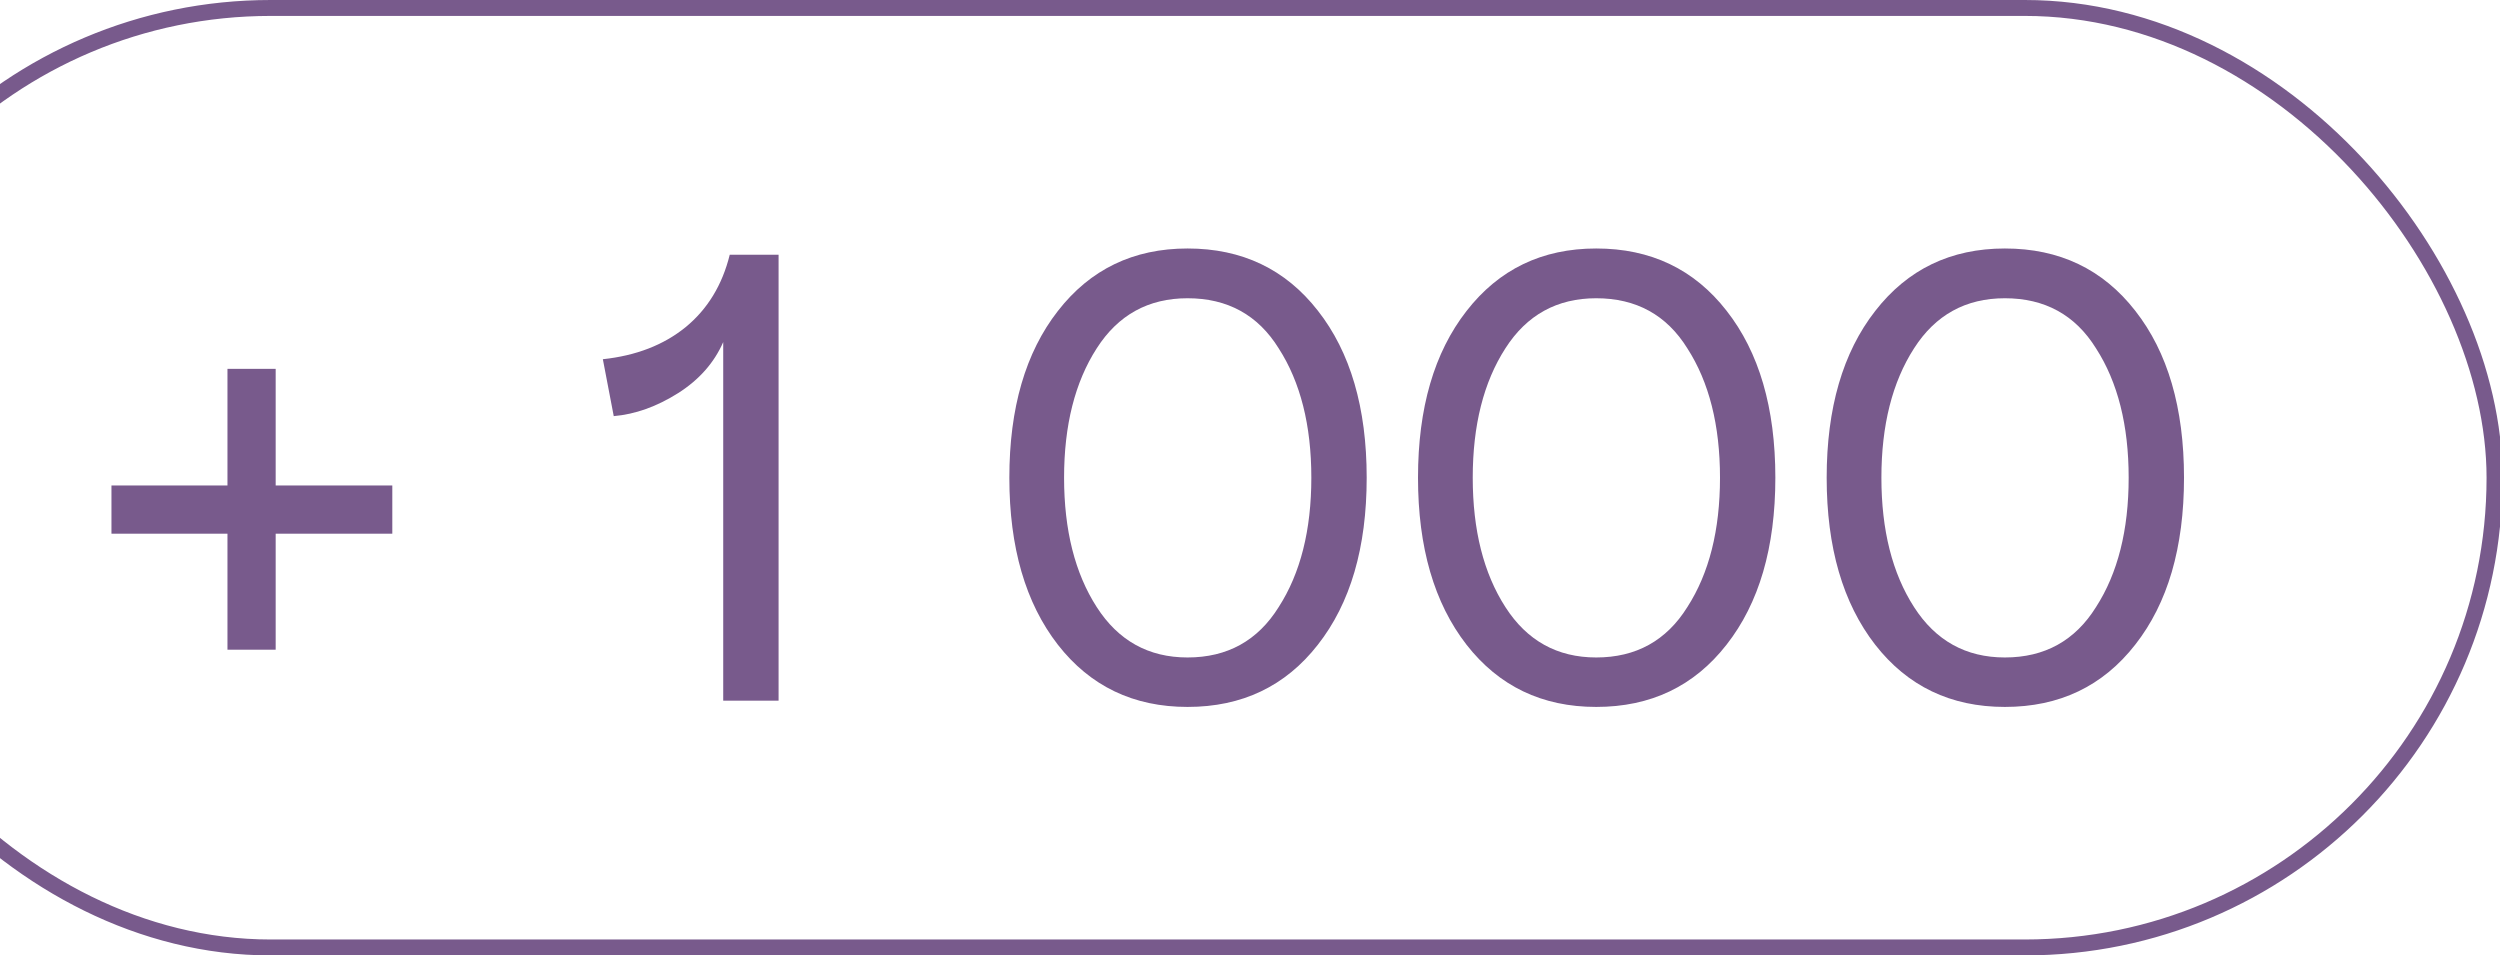 <?xml version="1.0" encoding="UTF-8"?> <svg xmlns="http://www.w3.org/2000/svg" width="157" height="60" viewBox="0 0 157 60" fill="none"><g clip-path="url(#clip0_543_224)"><rect x="-12.5" y="0.5" width="169.156" height="59" rx="29.5" stroke="#785A8C"></rect><path d="M7 30.488H14.285V23.164H17.312V30.488H24.637V33.516H17.312V40.801H14.285V33.516H7V30.488Z" fill="#785A8C"></path><path d="M45.418 44.004V21.484C44.845 22.787 43.901 23.854 42.586 24.688C41.245 25.534 39.897 26.016 38.543 26.133L37.859 22.559C39.943 22.337 41.675 21.667 43.055 20.547C44.435 19.414 45.359 17.897 45.828 15.996H48.895V44.004H45.418Z" fill="#785A8C"></path><path d="M66.434 40.488C64.402 37.871 63.387 34.375 63.387 30C63.387 25.625 64.402 22.135 66.434 19.531C68.465 16.914 71.18 15.605 74.578 15.605C78.003 15.605 80.731 16.908 82.762 19.512C84.806 22.116 85.828 25.612 85.828 30C85.828 34.388 84.806 37.884 82.762 40.488C80.731 43.092 78.003 44.395 74.578 44.395C71.18 44.395 68.465 43.092 66.434 40.488ZM80.301 38.125C81.668 36.003 82.352 33.294 82.352 30C82.352 26.706 81.668 23.997 80.301 21.875C78.999 19.779 77.091 18.73 74.578 18.73C72.117 18.73 70.216 19.779 68.875 21.875C67.508 23.997 66.824 26.706 66.824 30C66.824 33.294 67.508 36.003 68.875 38.125C70.229 40.234 72.13 41.289 74.578 41.289C77.078 41.289 78.986 40.234 80.301 38.125Z" fill="#785A8C"></path><path d="M92.098 40.488C90.066 37.871 89.051 34.375 89.051 30C89.051 25.625 90.066 22.135 92.098 19.531C94.129 16.914 96.844 15.605 100.242 15.605C103.667 15.605 106.395 16.908 108.426 19.512C110.47 22.116 111.492 25.612 111.492 30C111.492 34.388 110.47 37.884 108.426 40.488C106.395 43.092 103.667 44.395 100.242 44.395C96.844 44.395 94.129 43.092 92.098 40.488ZM105.965 38.125C107.332 36.003 108.016 33.294 108.016 30C108.016 26.706 107.332 23.997 105.965 21.875C104.663 19.779 102.755 18.73 100.242 18.73C97.781 18.73 95.88 19.779 94.539 21.875C93.172 23.997 92.488 26.706 92.488 30C92.488 33.294 93.172 36.003 94.539 38.125C95.893 40.234 97.794 41.289 100.242 41.289C102.742 41.289 104.65 40.234 105.965 38.125Z" fill="#785A8C"></path><path d="M117.762 40.488C115.73 37.871 114.715 34.375 114.715 30C114.715 25.625 115.73 22.135 117.762 19.531C119.793 16.914 122.508 15.605 125.906 15.605C129.331 15.605 132.059 16.908 134.09 19.512C136.134 22.116 137.156 25.612 137.156 30C137.156 34.388 136.134 37.884 134.09 40.488C132.059 43.092 129.331 44.395 125.906 44.395C122.508 44.395 119.793 43.092 117.762 40.488ZM131.629 38.125C132.996 36.003 133.68 33.294 133.68 30C133.68 26.706 132.996 23.997 131.629 21.875C130.327 19.779 128.419 18.73 125.906 18.73C123.445 18.73 121.544 19.779 120.203 21.875C118.836 23.997 118.152 26.706 118.152 30C118.152 33.294 118.836 36.003 120.203 38.125C121.557 40.234 123.458 41.289 125.906 41.289C128.406 41.289 130.314 40.234 131.629 38.125Z" fill="#785A8C"></path></g><defs><clipPath id="clip0_543_224"><rect width="157" height="60" fill="white"></rect></clipPath></defs></svg> 